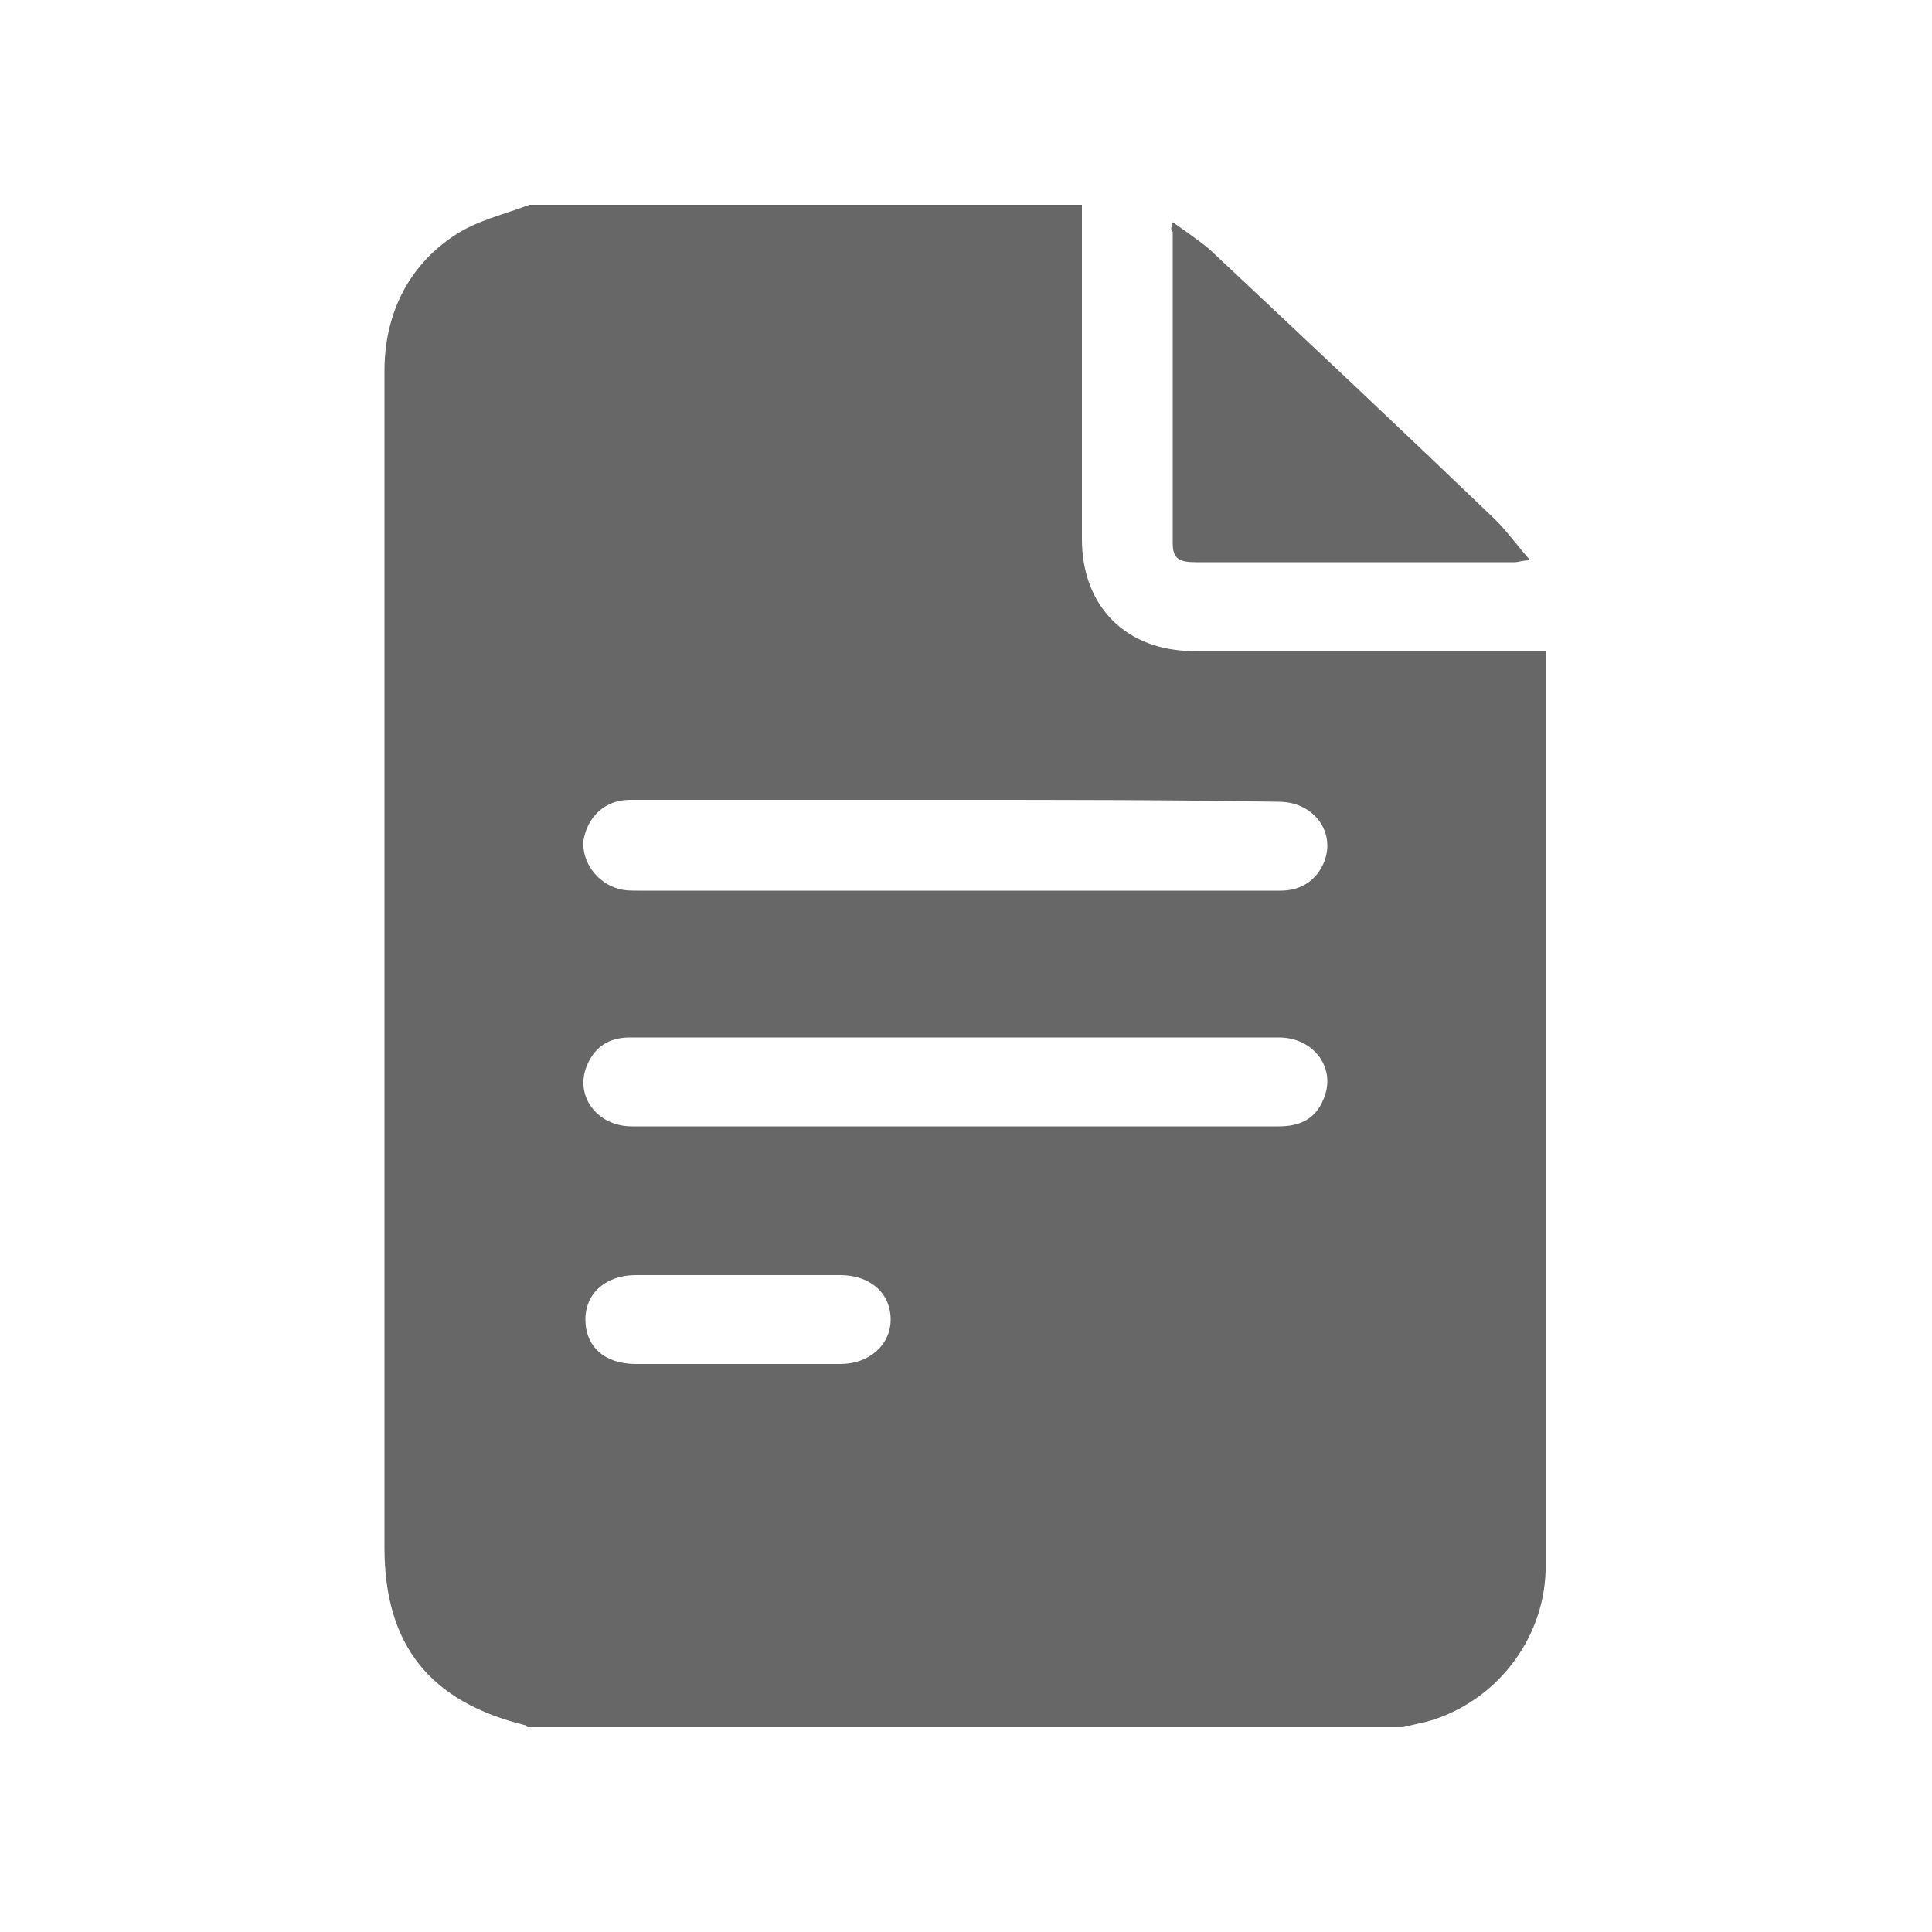 <?xml version="1.0" encoding="utf-8"?>
<!-- Generator: Adobe Illustrator 26.5.3, SVG Export Plug-In . SVG Version: 6.00 Build 0)  -->
<svg version="1.1" id="Layer_1" xmlns="http://www.w3.org/2000/svg" xmlns:xlink="http://www.w3.org/1999/xlink" x="0px" y="0px"
	 viewBox="0 0 100 100" style="enable-background:new 0 0 100 100;" xml:space="preserve">
<style type="text/css">
	.st0{fill:#676767;}
</style>
<g>
	<path class="st0" d="M-723.9,383c0.5,0.1,0.9,0.3,1.3,0.6c0.1,0,0.1,0.1,0.2,0.1c1.1,1.1,2.2,2.2,3.3,3.3c0.8,0.8,0.9,1.9,0.4,2.9
		c-0.3,0.4-0.6,0.7-1.1,0.9c-0.7,0.2-1.2,0.7-1.5,1.3c-0.2,0.4-0.2,0.9-0.1,1.4c0.3,1.2,1,2.2,1.8,3.2c1,1.1,2.1,2.1,3.4,2.7
		c0.6,0.3,1.1,0.5,1.8,0.4c0.9-0.1,1.5-0.5,1.9-1.4c0.2-0.5,0.5-1,1-1.3c0.8-0.5,1.9-0.4,2.6,0.2c0.7,0.6,1.3,1.3,1.9,1.9
		c0.6,0.6,1.2,1.1,1.7,1.8c0.7,0.8,0.7,2,0.1,2.8c-0.1,0.2-0.3,0.3-0.4,0.5c-0.6,0.6-1.3,1.3-1.9,1.9c-0.7,0.7-1.5,1-2.4,1.1
		c-1,0-2-0.2-2.9-0.5c-1.9-0.6-3.5-1.6-5.1-2.8c-2.6-1.9-5-4.1-7-6.7c-1.5-1.9-2.7-3.9-3.5-6.2c-0.3-1-0.6-2-0.5-3.1
		c0-0.9,0.4-1.7,1-2.4c0.6-0.5,1.1-1.1,1.7-1.7c0.5-0.5,1-0.9,1.7-1C-724.2,383-724,383-723.9,383z"/>
</g>
<g>
	<path class="st0" d="M27.4,10.6c9.5,0,19.1,0,28.6,0c0,5.8,0,11.5,0,17.3c0,3.5,2.3,5.8,5.8,5.8c5.8,0,11.5,0,17.3,0
		c0.3,0,0.6,0,0.9,0c0,0.4,0,0.7,0,1c0,14.7,0,29.5,0,44.2c0,0.8,0,1.6,0,2.4c-0.1,3.6-2.6,6.8-6.1,7.8c-0.4,0.1-0.9,0.2-1.3,0.3
		c-15.1,0-30.2,0-45.3,0c0,0-0.1-0.1-0.1-0.1c-4.9-1.2-7.3-4.1-7.3-9.2c0-14.7,0-29.5,0-44.2c0-5.6,0-11.1,0-16.7
		c0-2.9,1.2-5.4,3.6-7C24.7,11.4,26.1,11.1,27.4,10.6z M49.5,41.4c-0.5,0-0.9,0-1.4,0c-5.2,0-10.3,0-15.5,0c-1.3,0-2.2,0.9-2.4,2.1
		c-0.1,1.1,0.7,2.2,1.8,2.5c0.3,0.1,0.7,0.1,1,0.1c9.6,0,19.2,0,28.8,0c1.5,0,3,0,4.5,0c1,0,1.8-0.5,2.2-1.4
		c0.7-1.6-0.5-3.2-2.3-3.2C60.7,41.4,55.1,41.4,49.5,41.4z M49.5,58.3c0.7,0,1.5,0,2.2,0c4.8,0,9.6,0,14.5,0c1.1,0,1.9-0.4,2.3-1.4
		c0.7-1.6-0.5-3.2-2.3-3.2c-9.3,0-18.5,0-27.8,0c-1.9,0-3.8,0-5.8,0c-1.1,0-1.8,0.5-2.2,1.4c-0.7,1.6,0.5,3.2,2.3,3.2
		C38.4,58.3,44,58.3,49.5,58.3z M38.2,70.6c1.8,0,3.5,0,5.3,0c1.5,0,2.6-1,2.6-2.3c0-1.4-1.1-2.3-2.6-2.3c-3.5,0-7.1,0-10.6,0
		c-1.5,0-2.6,0.9-2.6,2.3c0,1.4,1,2.3,2.6,2.3C34.6,70.6,36.4,70.6,38.2,70.6z"/>
	<path class="st0" d="M60.7,11.5c0.7,0.5,1.3,0.9,1.9,1.4c4.9,4.6,9.9,9.3,14.8,14c0.6,0.6,1.1,1.3,1.8,2.1c-0.4,0-0.6,0.1-0.8,0.1
		c-5.5,0-11,0-16.5,0c-0.9,0-1.2-0.2-1.2-1c0-5.4,0-10.7,0-16.1C60.6,11.9,60.6,11.8,60.7,11.5z"/>
</g>
</svg>

